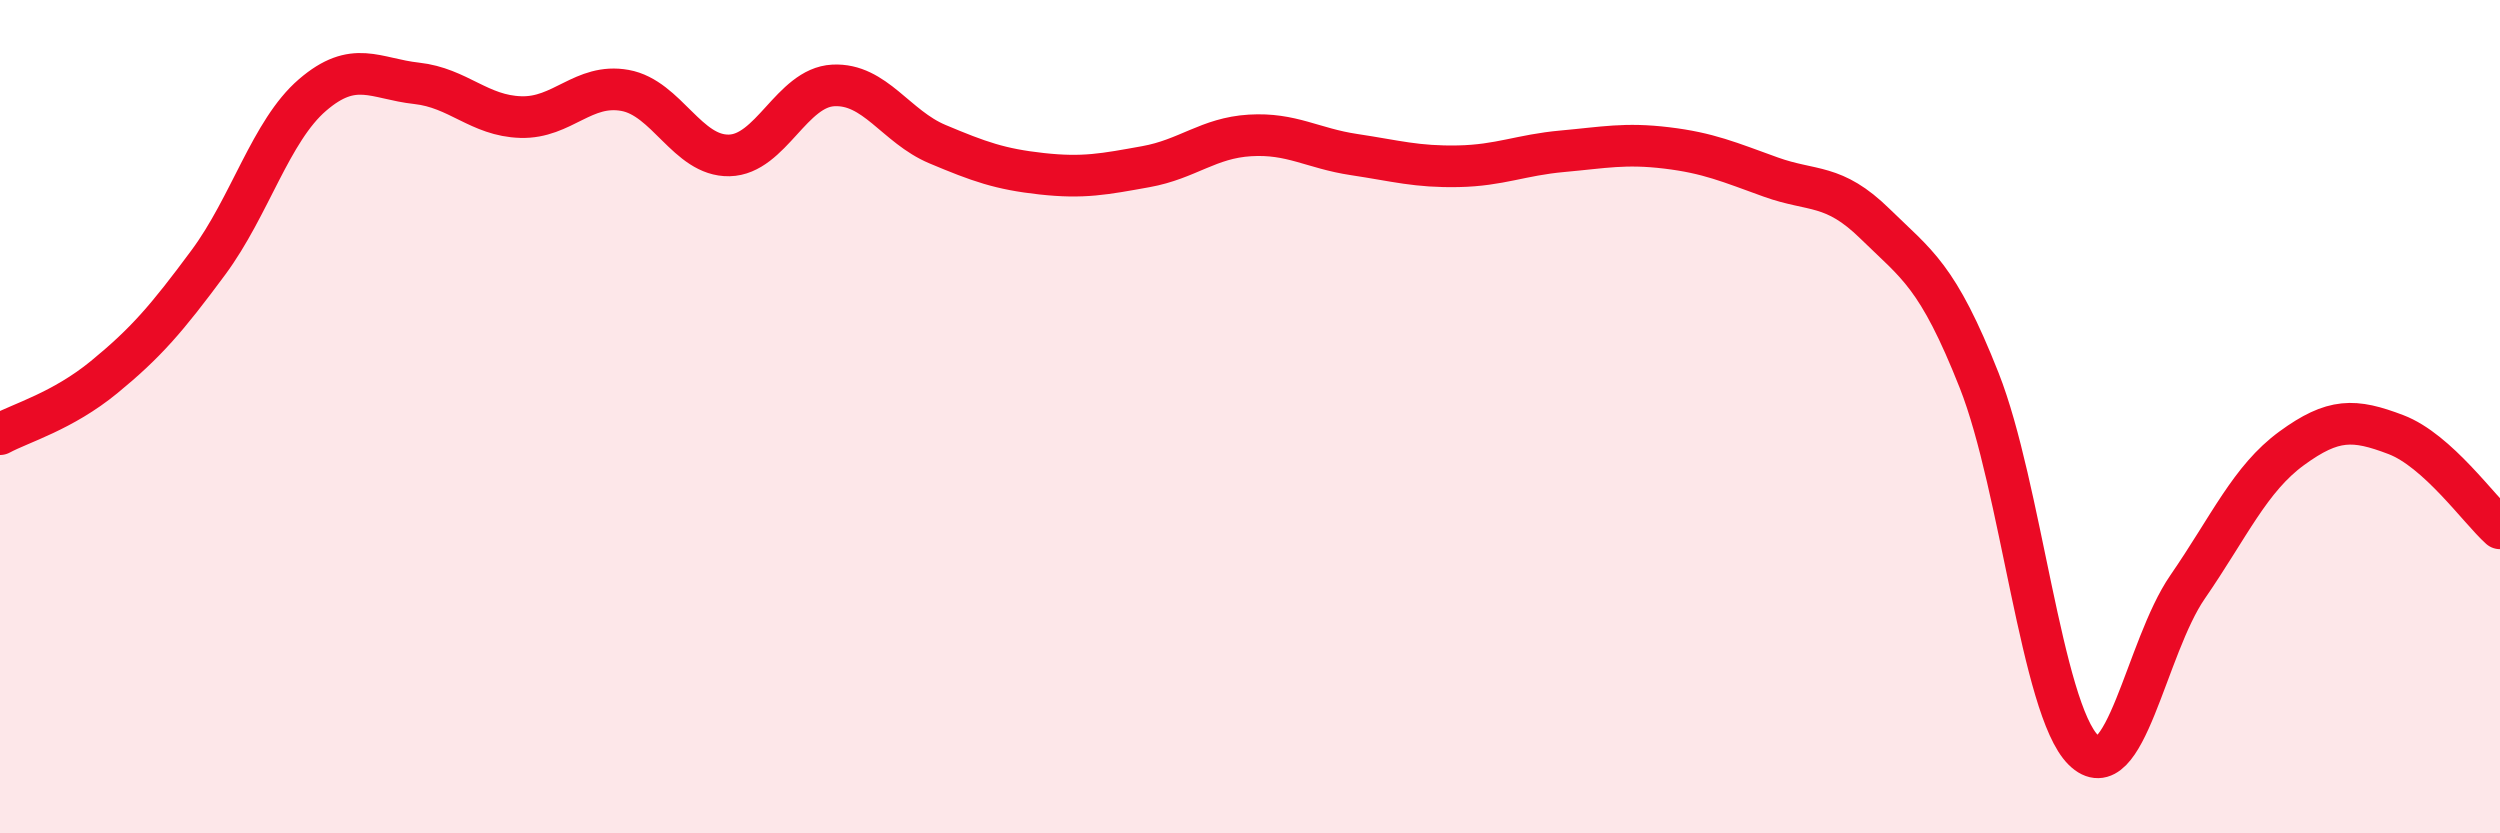 
    <svg width="60" height="20" viewBox="0 0 60 20" xmlns="http://www.w3.org/2000/svg">
      <path
        d="M 0,10.42 C 0.5,10.15 1.5,9.87 2.5,9.05 C 3.5,8.23 4,7.65 5,6.3 C 6,4.95 6.5,3.14 7.5,2.28 C 8.5,1.42 9,1.89 10,2 C 11,2.11 11.5,2.78 12.5,2.81 C 13.5,2.84 14,1.99 15,2.17 C 16,2.35 16.5,3.75 17.5,3.73 C 18.5,3.71 19,2.1 20,2.05 C 21,2 21.5,3.04 22.5,3.46 C 23.5,3.88 24,4.06 25,4.17 C 26,4.28 26.5,4.18 27.5,4 C 28.5,3.82 29,3.31 30,3.25 C 31,3.19 31.5,3.56 32.5,3.71 C 33.5,3.86 34,4.01 35,3.99 C 36,3.97 36.5,3.72 37.5,3.63 C 38.5,3.54 39,3.43 40,3.55 C 41,3.67 41.5,3.89 42.5,4.25 C 43.5,4.61 44,4.39 45,5.37 C 46,6.35 46.5,6.6 47.5,9.13 C 48.5,11.66 49,17.01 50,18 C 51,18.99 51.5,15.54 52.5,14.09 C 53.5,12.64 54,11.49 55,10.76 C 56,10.03 56.5,10.05 57.5,10.43 C 58.5,10.81 59.5,12.23 60,12.68L60 20L0 20Z"
        fill="#EB0A25"
        opacity="0.1"
        stroke-linecap="round"
        stroke-linejoin="round"
      />
      <path
        d="M 0,10.42 C 0.5,10.15 1.5,9.87 2.5,9.05 C 3.5,8.23 4,7.65 5,6.3 C 6,4.95 6.5,3.14 7.5,2.28 C 8.5,1.42 9,1.89 10,2 C 11,2.11 11.5,2.78 12.5,2.81 C 13.5,2.84 14,1.99 15,2.17 C 16,2.35 16.5,3.75 17.5,3.73 C 18.5,3.71 19,2.1 20,2.05 C 21,2 21.5,3.04 22.5,3.46 C 23.5,3.88 24,4.06 25,4.17 C 26,4.28 26.5,4.18 27.5,4 C 28.5,3.82 29,3.31 30,3.25 C 31,3.19 31.5,3.56 32.5,3.71 C 33.5,3.86 34,4.01 35,3.99 C 36,3.97 36.5,3.72 37.5,3.63 C 38.5,3.54 39,3.43 40,3.55 C 41,3.67 41.5,3.89 42.5,4.25 C 43.5,4.61 44,4.39 45,5.37 C 46,6.35 46.5,6.6 47.5,9.13 C 48.5,11.66 49,17.01 50,18 C 51,18.99 51.5,15.54 52.5,14.09 C 53.5,12.64 54,11.49 55,10.76 C 56,10.03 56.5,10.05 57.5,10.43 C 58.5,10.81 59.5,12.23 60,12.68"
        stroke="#EB0A25"
        stroke-width="1"
        fill="none"
        stroke-linecap="round"
        stroke-linejoin="round"
      />
    </svg>
  